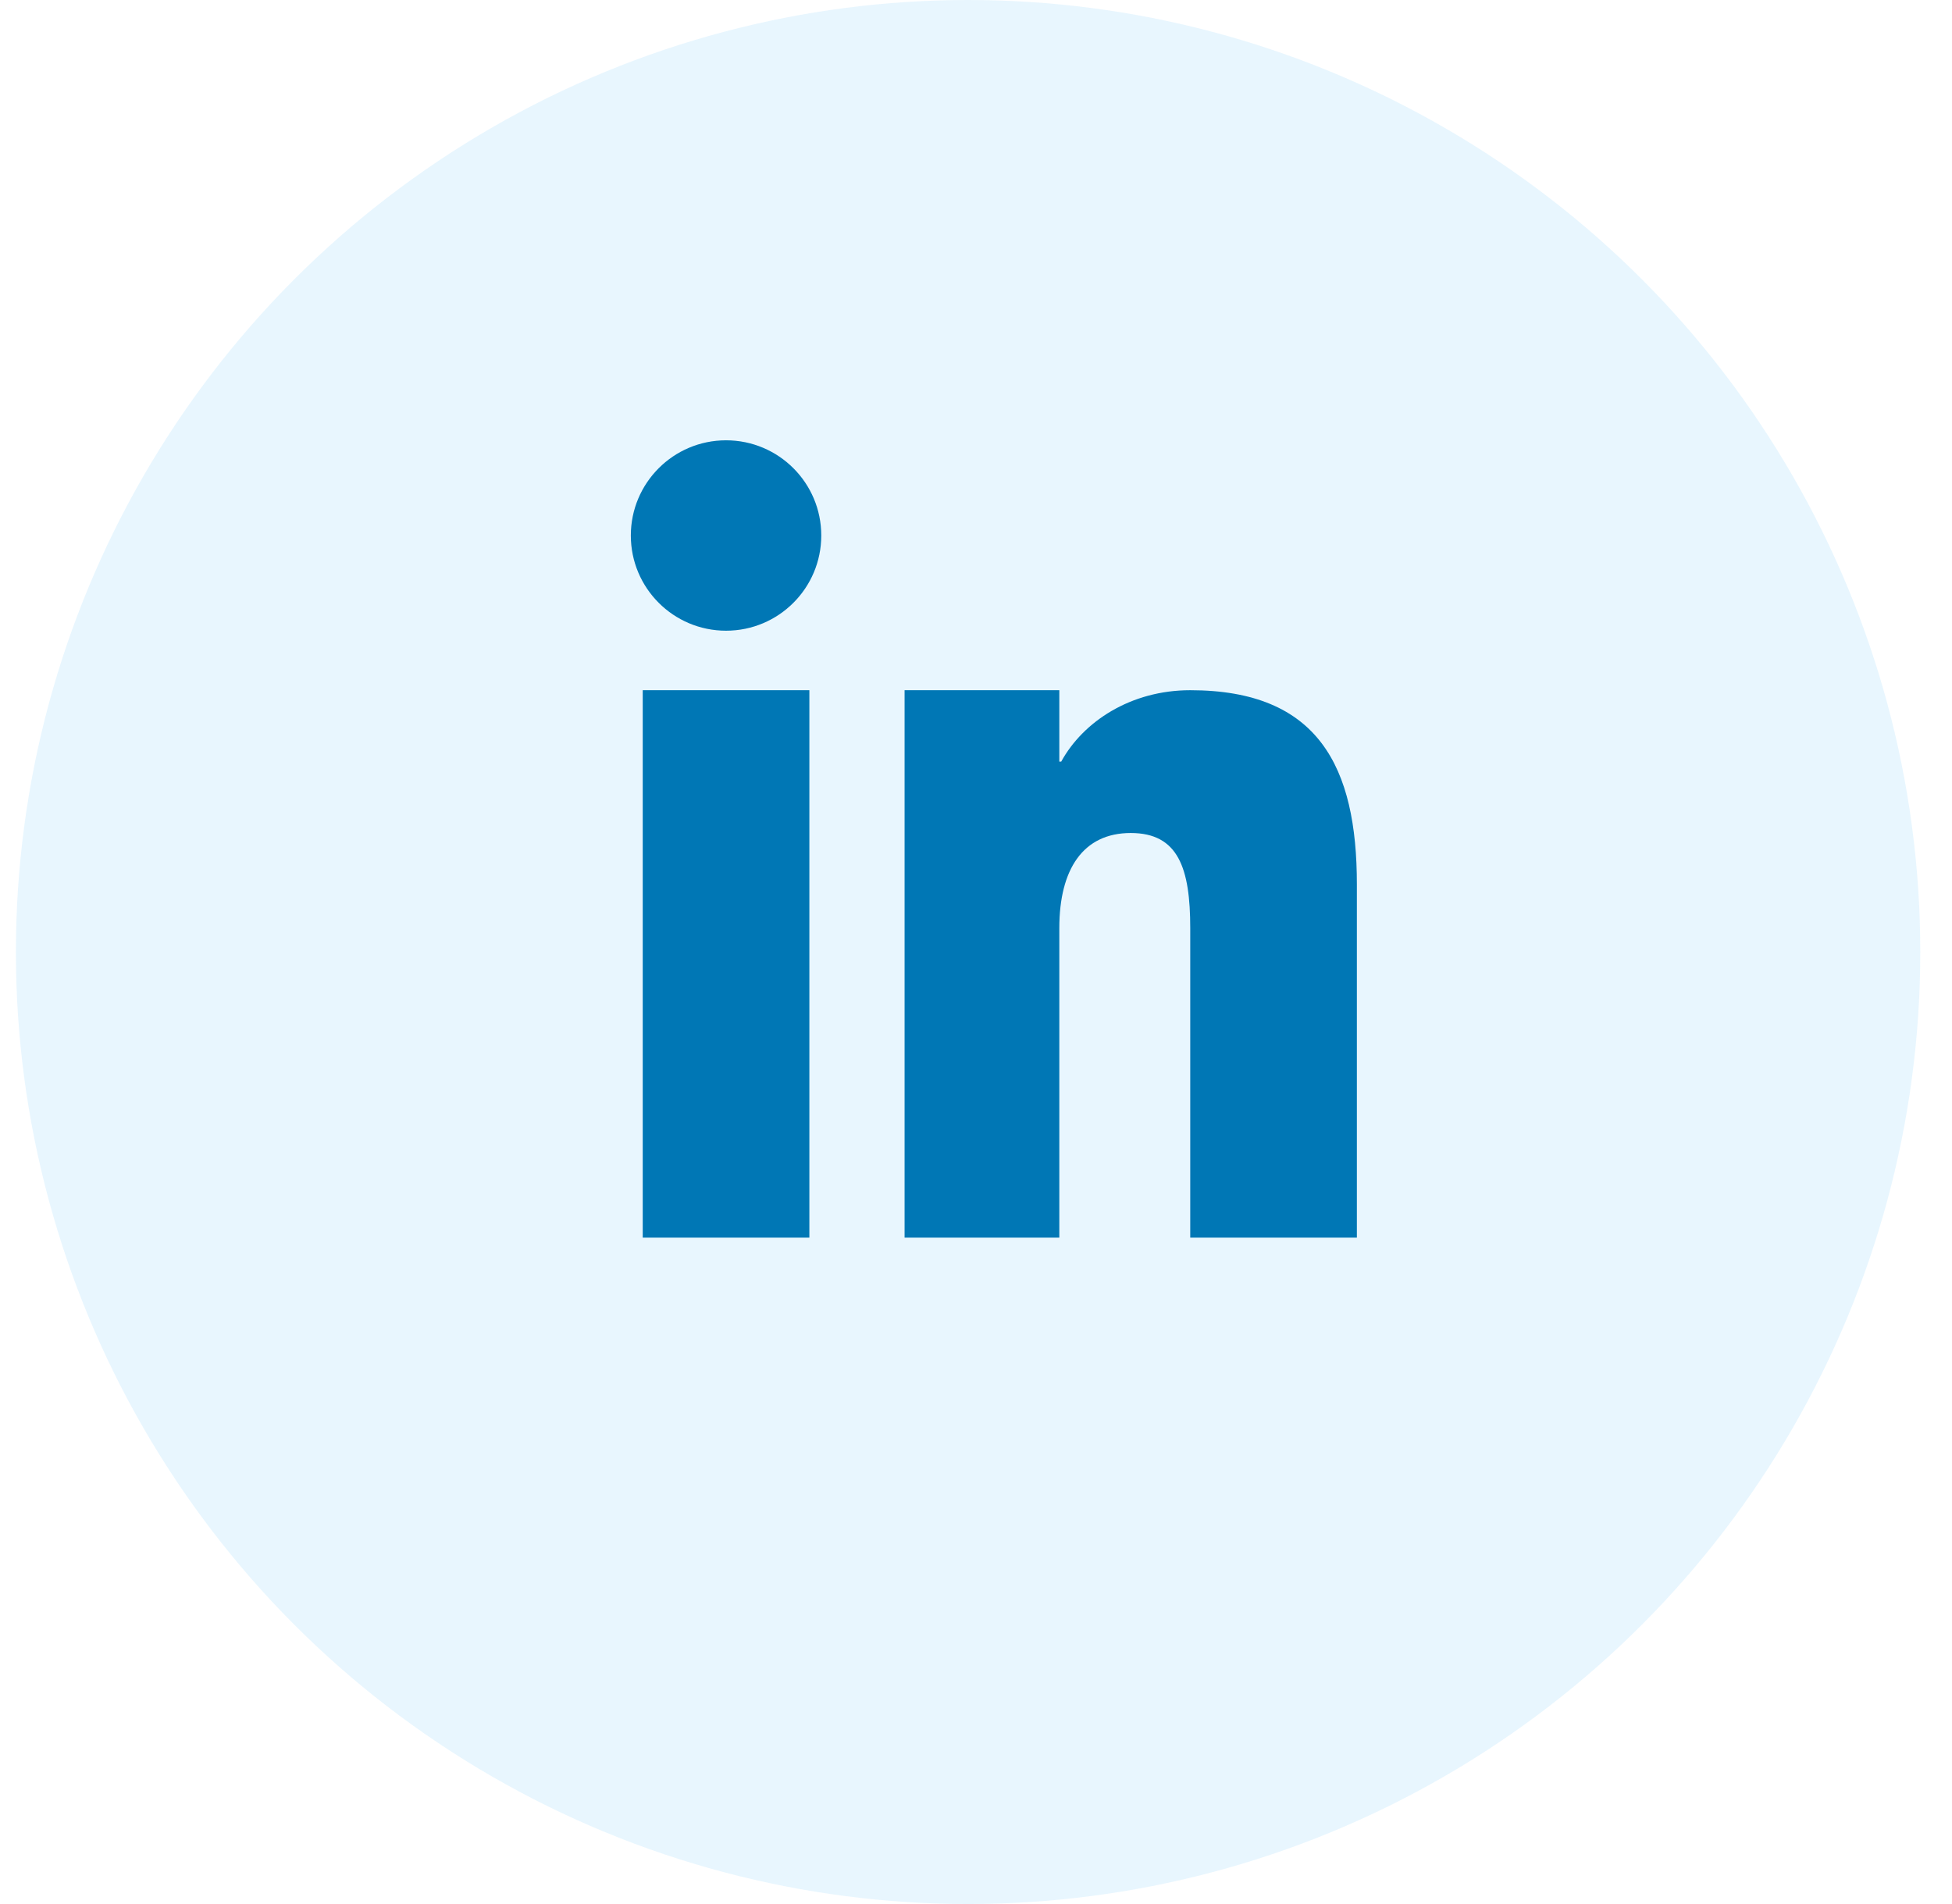 <svg width="41" height="40" viewBox="0 0 41 40" fill="none" xmlns="http://www.w3.org/2000/svg">
    <!-- Vòng tròn nền -->
    <circle cx="20.334" cy="20" r="20" fill="#1DA1F2" fill-opacity="0.1"/>
    
    <!-- Biểu tượng LinkedIn -->
    <path fill="#0077B5" d="M13.5 14.5H17V26H13.5V14.5ZM15.25 13C14.56 13 14 12.44 14 11.75C14 11.06 14.56 10.5 15.25 10.5C15.94 10.5 16.5 11.06 16.5 11.75C16.5 12.44 15.94 13 15.25 13ZM19 14.5H22.25V16H22.29C22.75 15.16 23.75 14.5 25 14.5C27.7 14.5 28.5 16.12 28.5 18.58V26H25V19.5C25 18.24 24.75 17.5 23.75 17.5C22.75 17.5 22.25 18.26 22.25 19.5V26H19V14.5Z"/>
    
    <!-- Dấu chấm của chữ "i" -->
    <circle cx="15.25" cy="11.25" r="2" fill="#0077B5"/>
</svg>